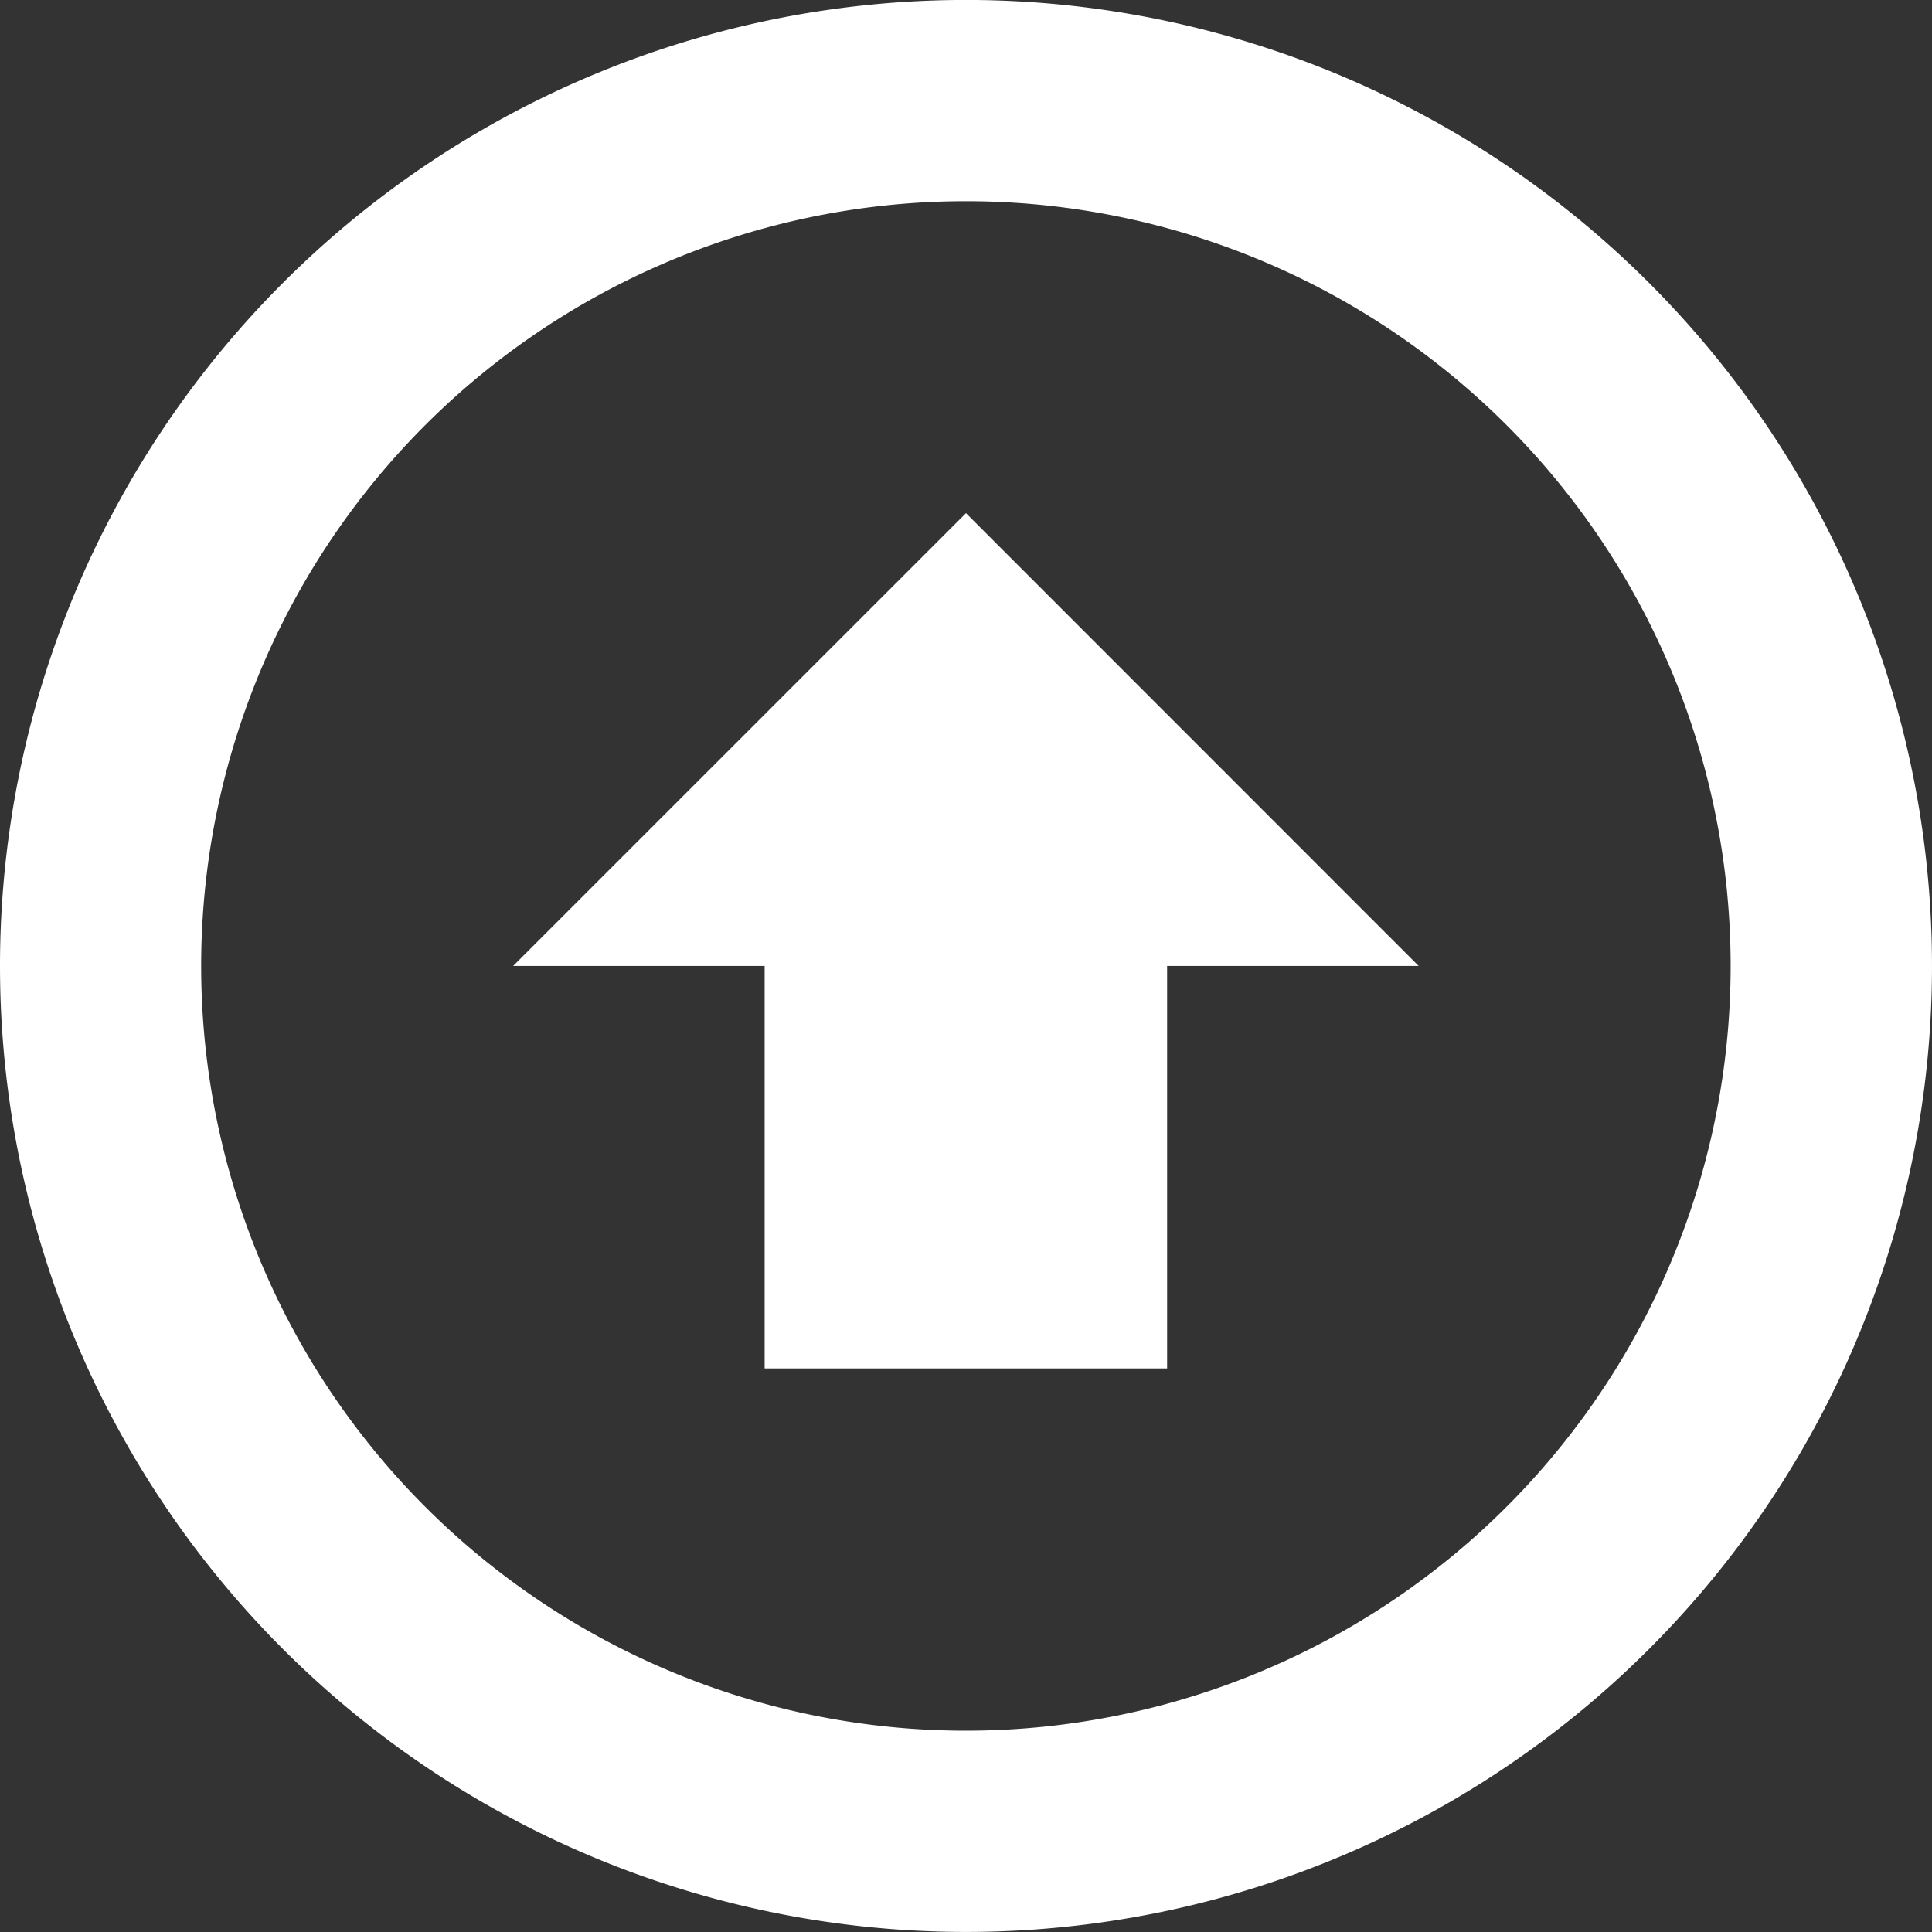 <svg xmlns="http://www.w3.org/2000/svg" width="40" height="40" viewBox="0 0 40 40">
  <rect x="0" y="0" width="40" height="40" fill="#333333" stroke="none"/>
  <g id="icon-arrow" transform="translate(0 40) rotate(-90)">
    <path id="arrow-with-circle-right" d="M20.4.4a20,20,0,1,0,20,20A20,20,0,0,0,20.4.4Zm0,35.831A15.833,15.833,0,1,1,36.233,20.4,15.832,15.832,0,0,1,20.4,36.231Zm0-20H12.067v8.333H20.4v5.208L29.775,20.4,20.4,11.024Z" transform="translate(-0.399 -0.4)" fill="#fff"/>
  </g>
</svg>
